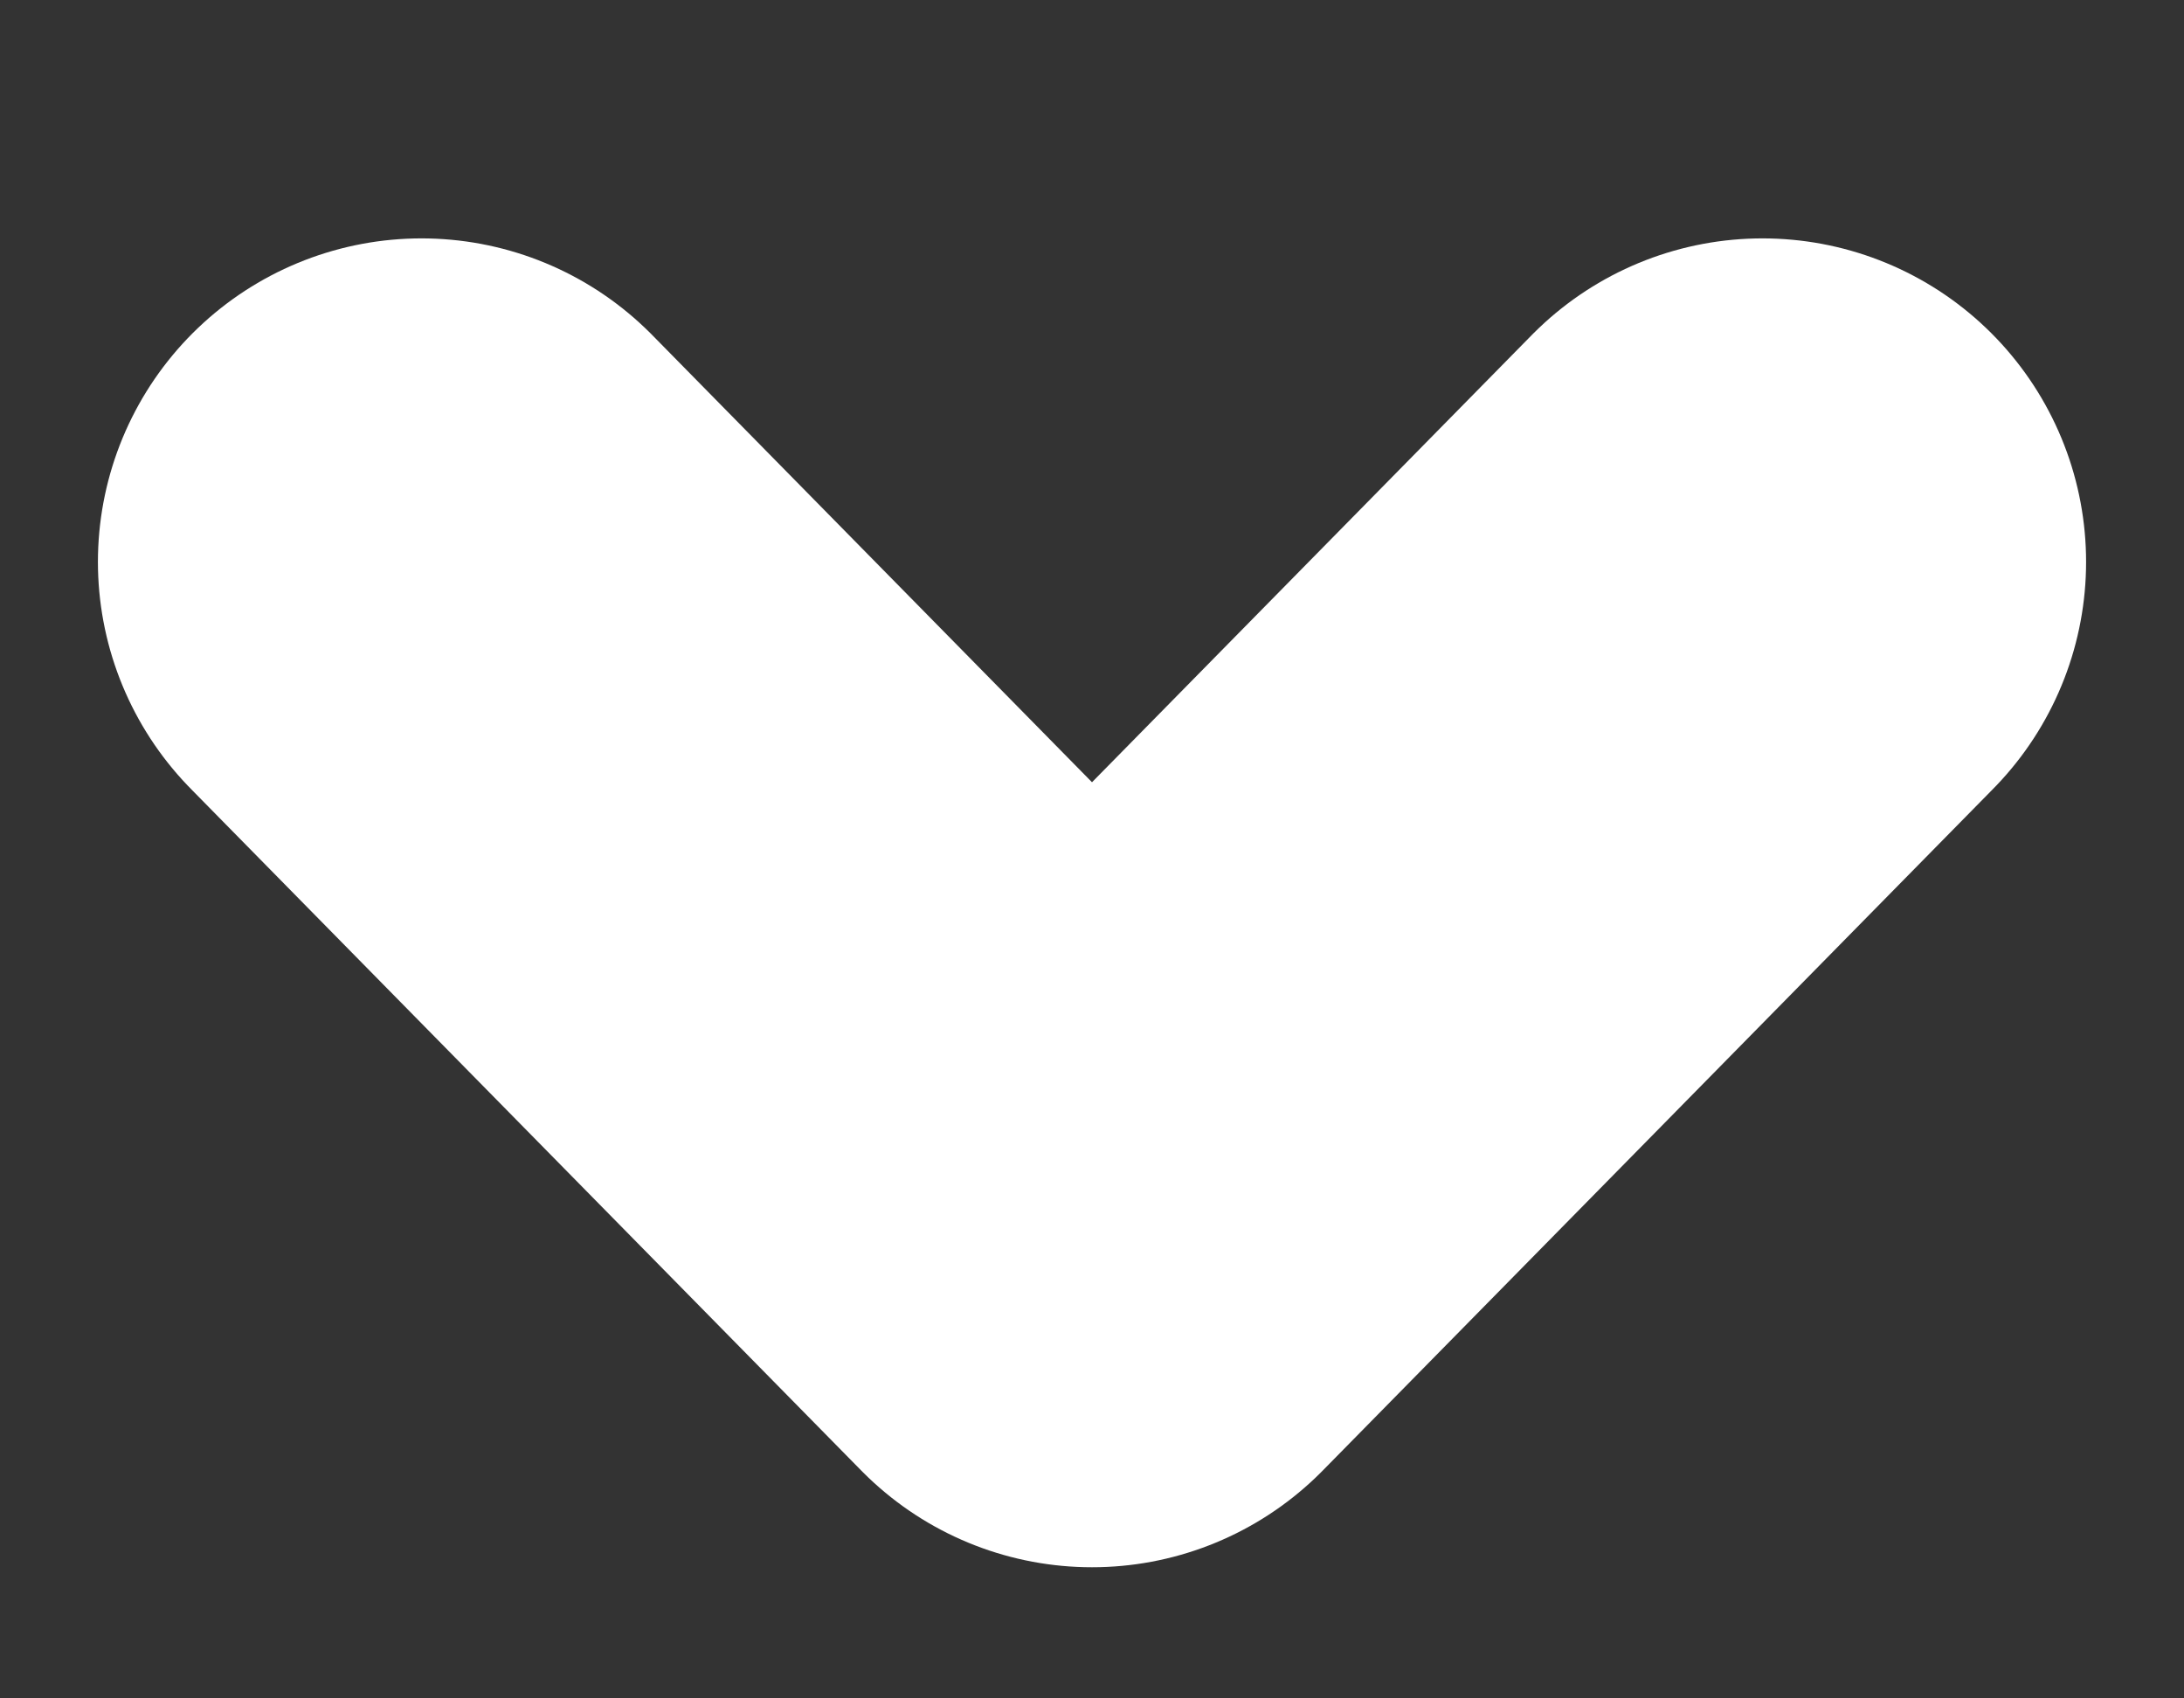 <svg width="9" height="7" viewBox="0 0 9 7" fill="none" xmlns="http://www.w3.org/2000/svg">
<rect x="0" y="0" width="9" height="7" fill="#333333" stroke="none"/>
<path id="Vector" d="M1.737 2.316L4.5 5.126L7.263 2.316" stroke="white" stroke-width="2.667" stroke-linecap="round" stroke-linejoin="round"/>
</svg>
